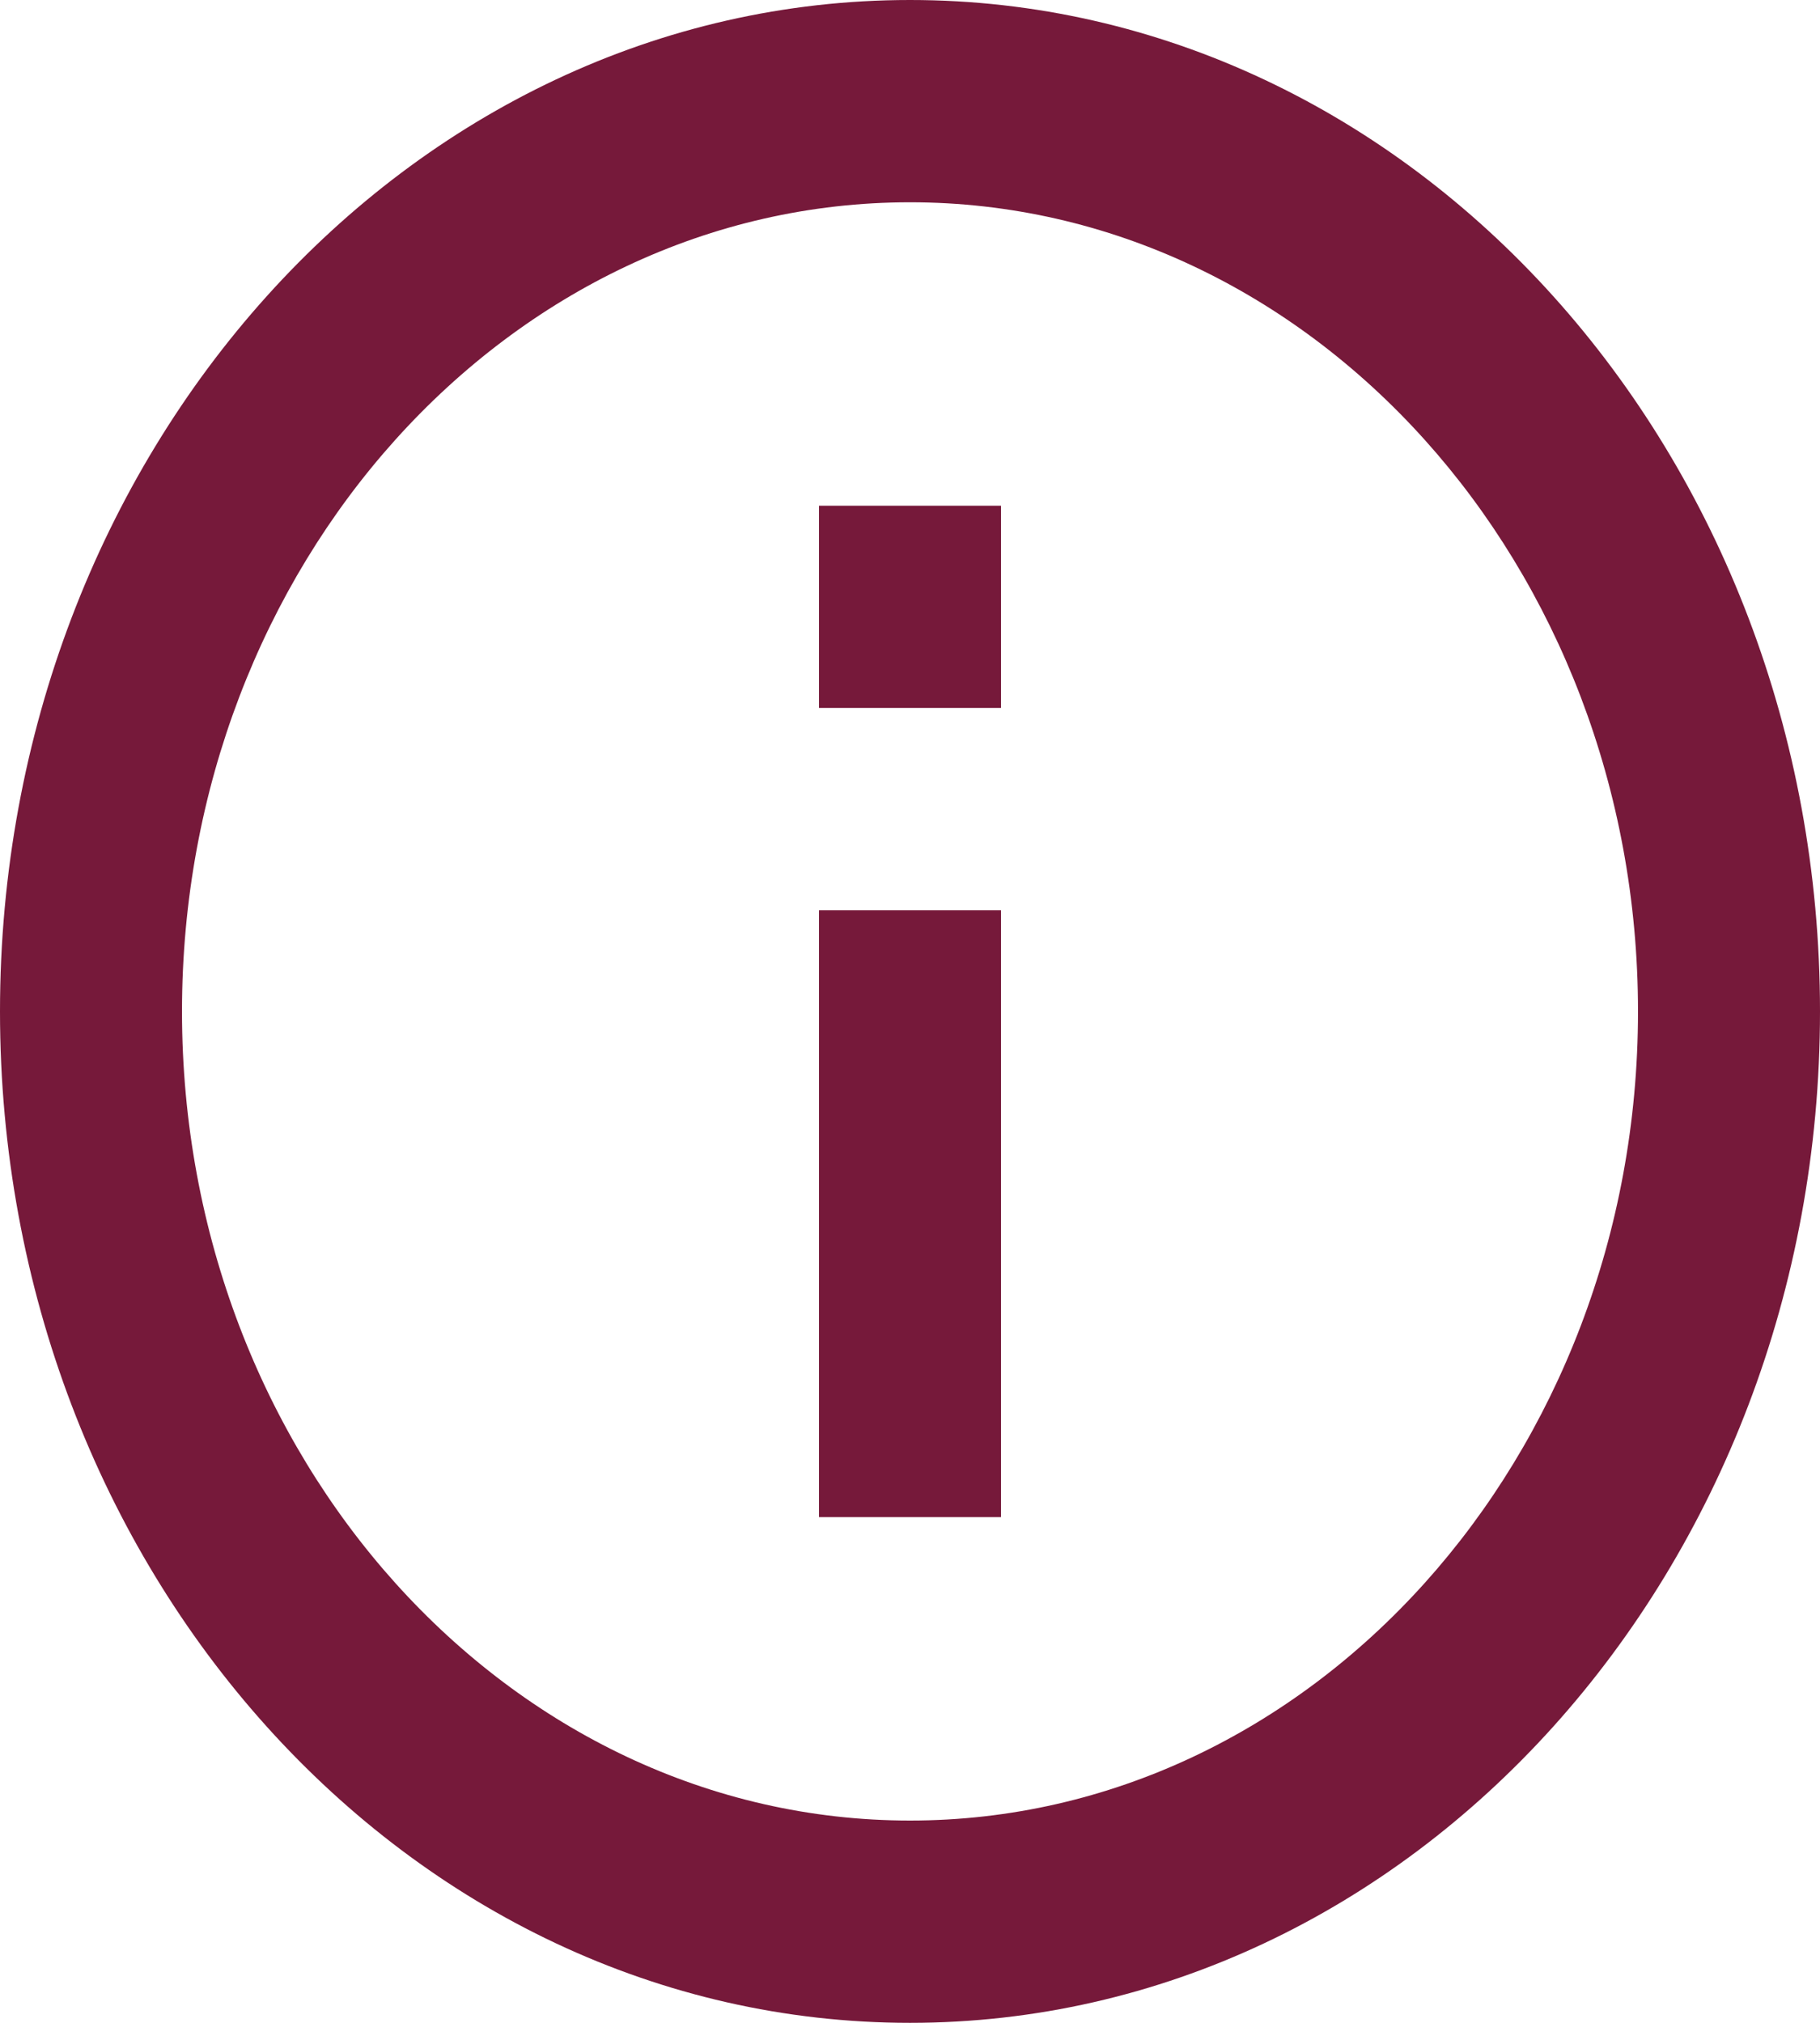 <svg width="18" height="20" viewBox="0 0 18 20" fill="none" xmlns="http://www.w3.org/2000/svg">
<path d="M8.1 5H9.9V7H8.1V5ZM8.1 9H9.9V15H8.1V9ZM9 0C4.032 0 0 4.48 0 10C0 15.52 4.032 20 9 20C13.968 20 18 15.52 18 10C18 4.48 13.968 0 9 0ZM9 18C5.031 18 1.8 14.41 1.8 10C1.8 5.59 5.031 2 9 2C12.969 2 16.2 5.59 16.2 10C16.2 14.41 12.969 18 9 18Z" fill="#76193A"/>
</svg>
